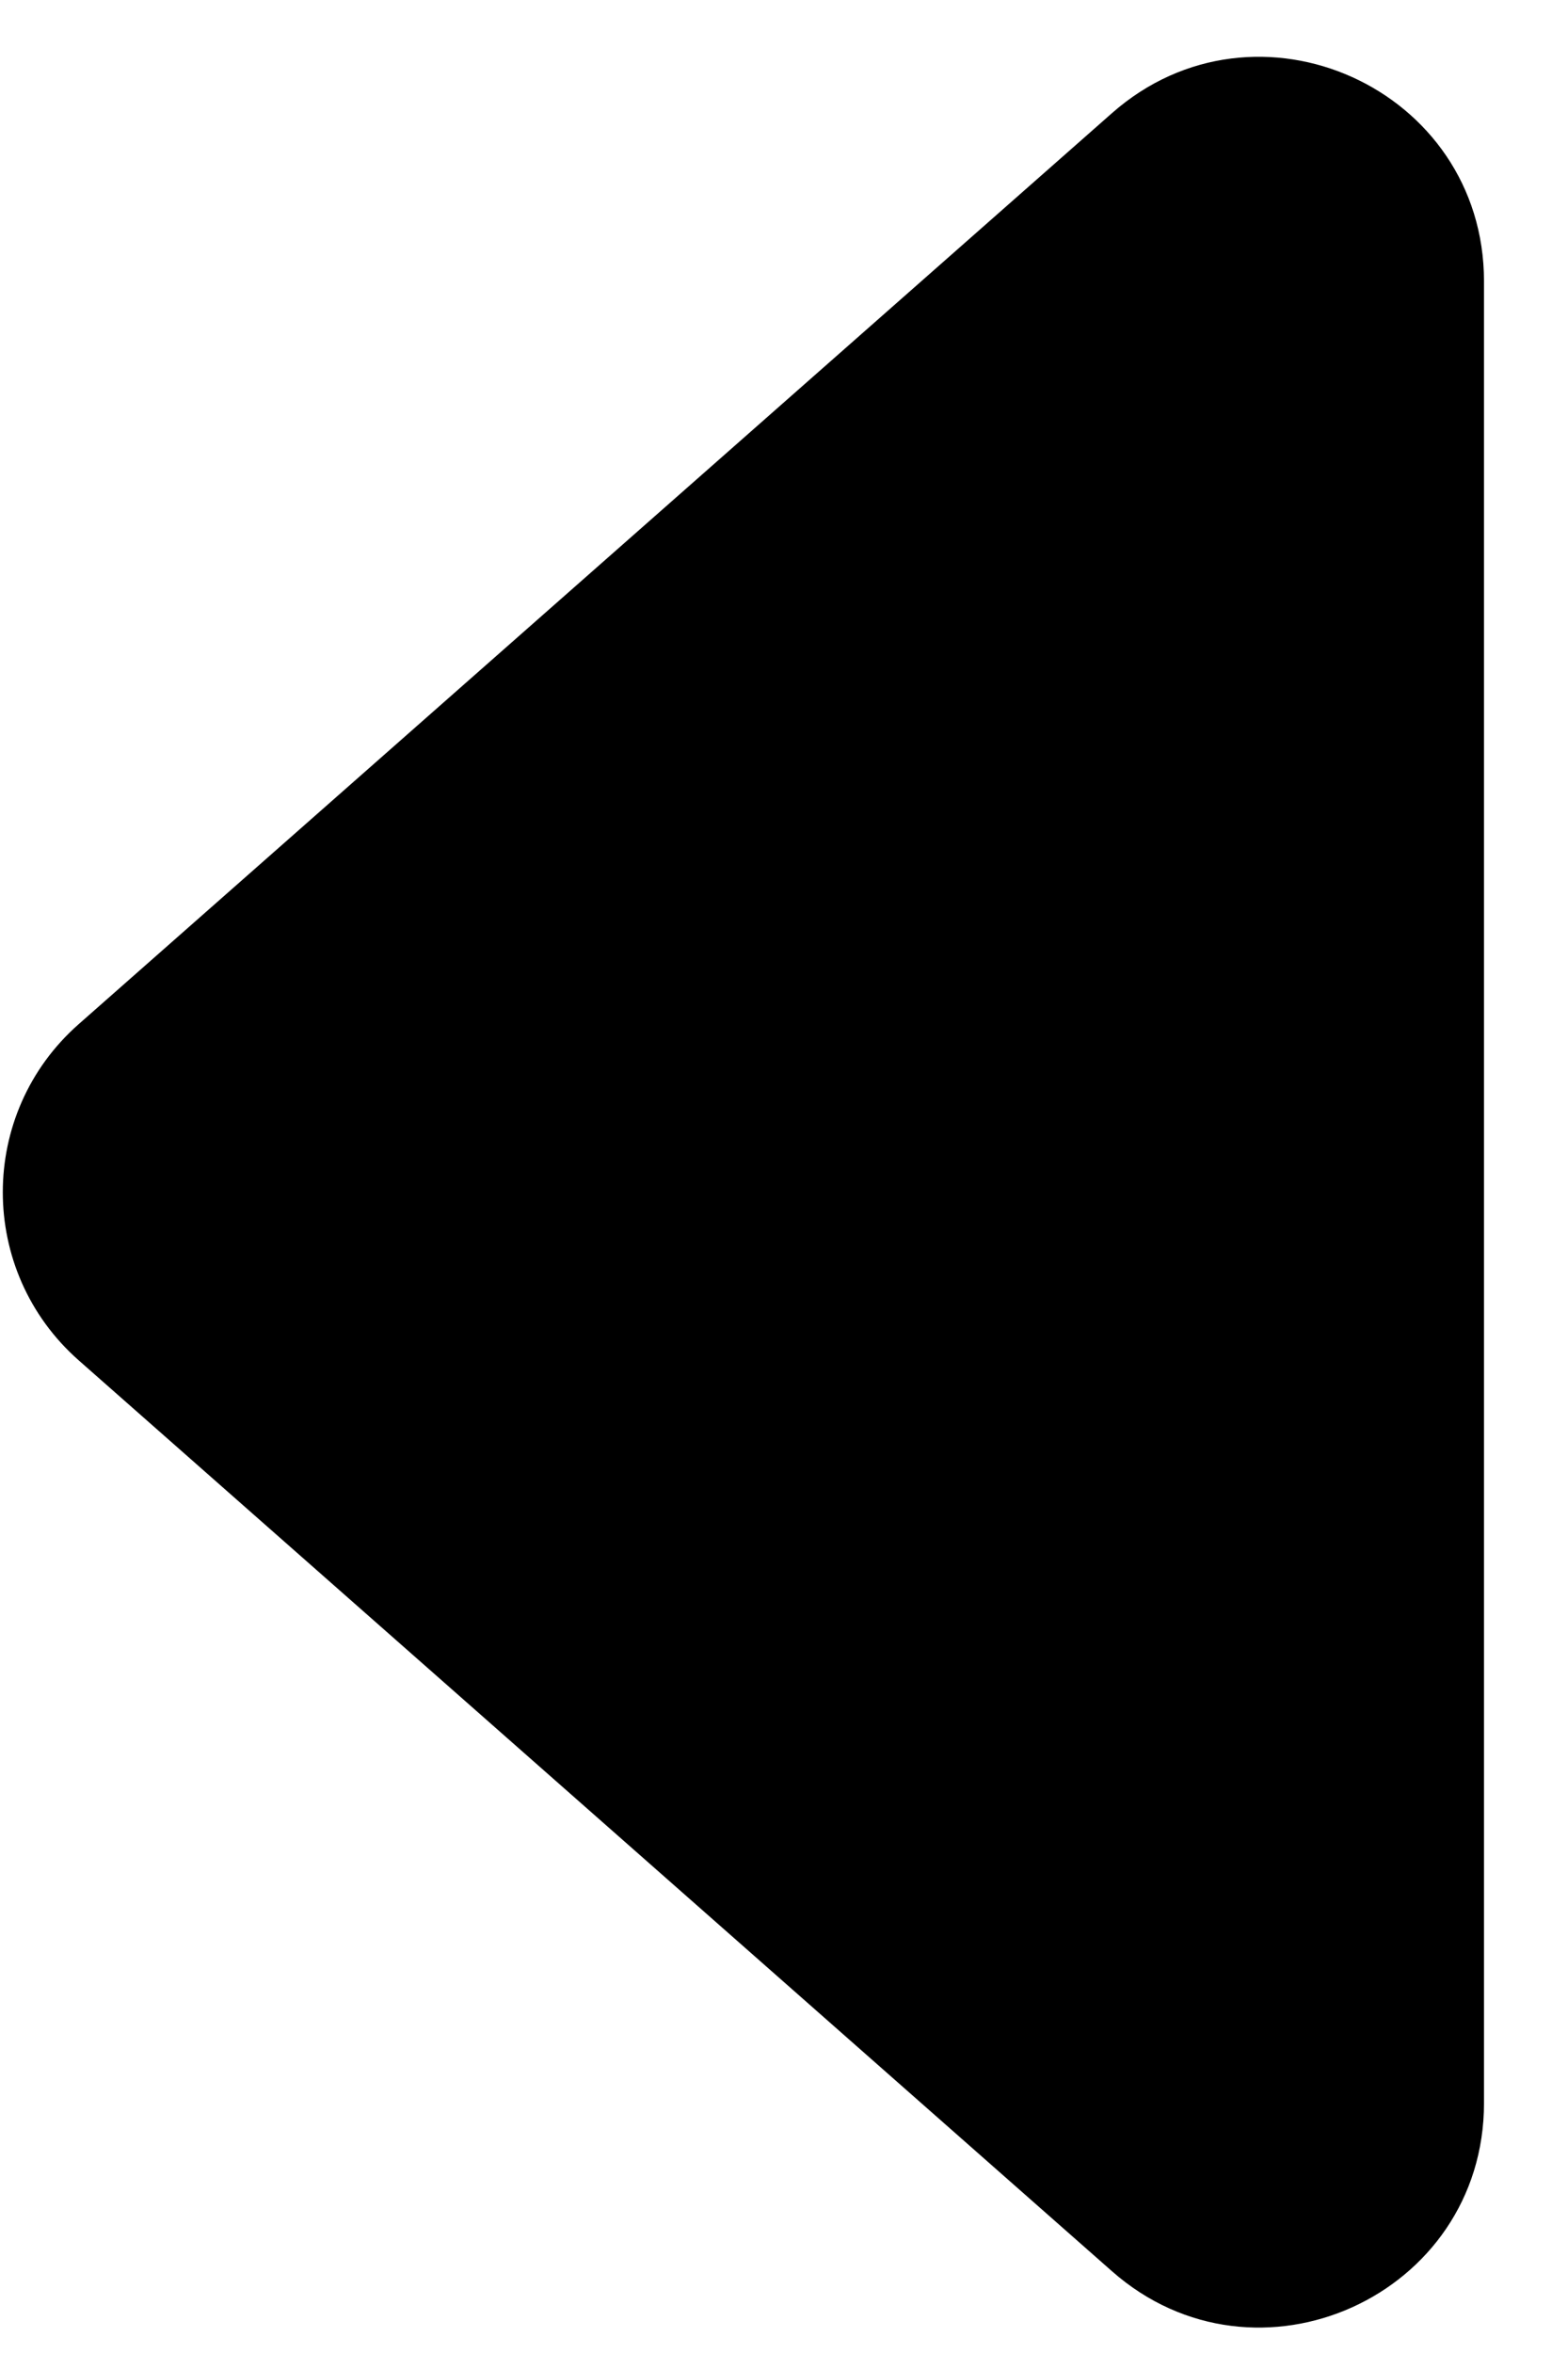 <svg xmlns="http://www.w3.org/2000/svg" width="14" height="21" viewBox="0 0 14 21" fill="none">
<path d="M0.703 9.14C-0.201 9.936 -0.201 11.344 0.703 12.141L9.928 20.27C11.219 21.408 13.25 20.491 13.25 18.769L13.25 2.511C13.25 0.789 11.219 -0.128 9.928 1.01L0.703 9.14Z" fill="black"/>
</svg>